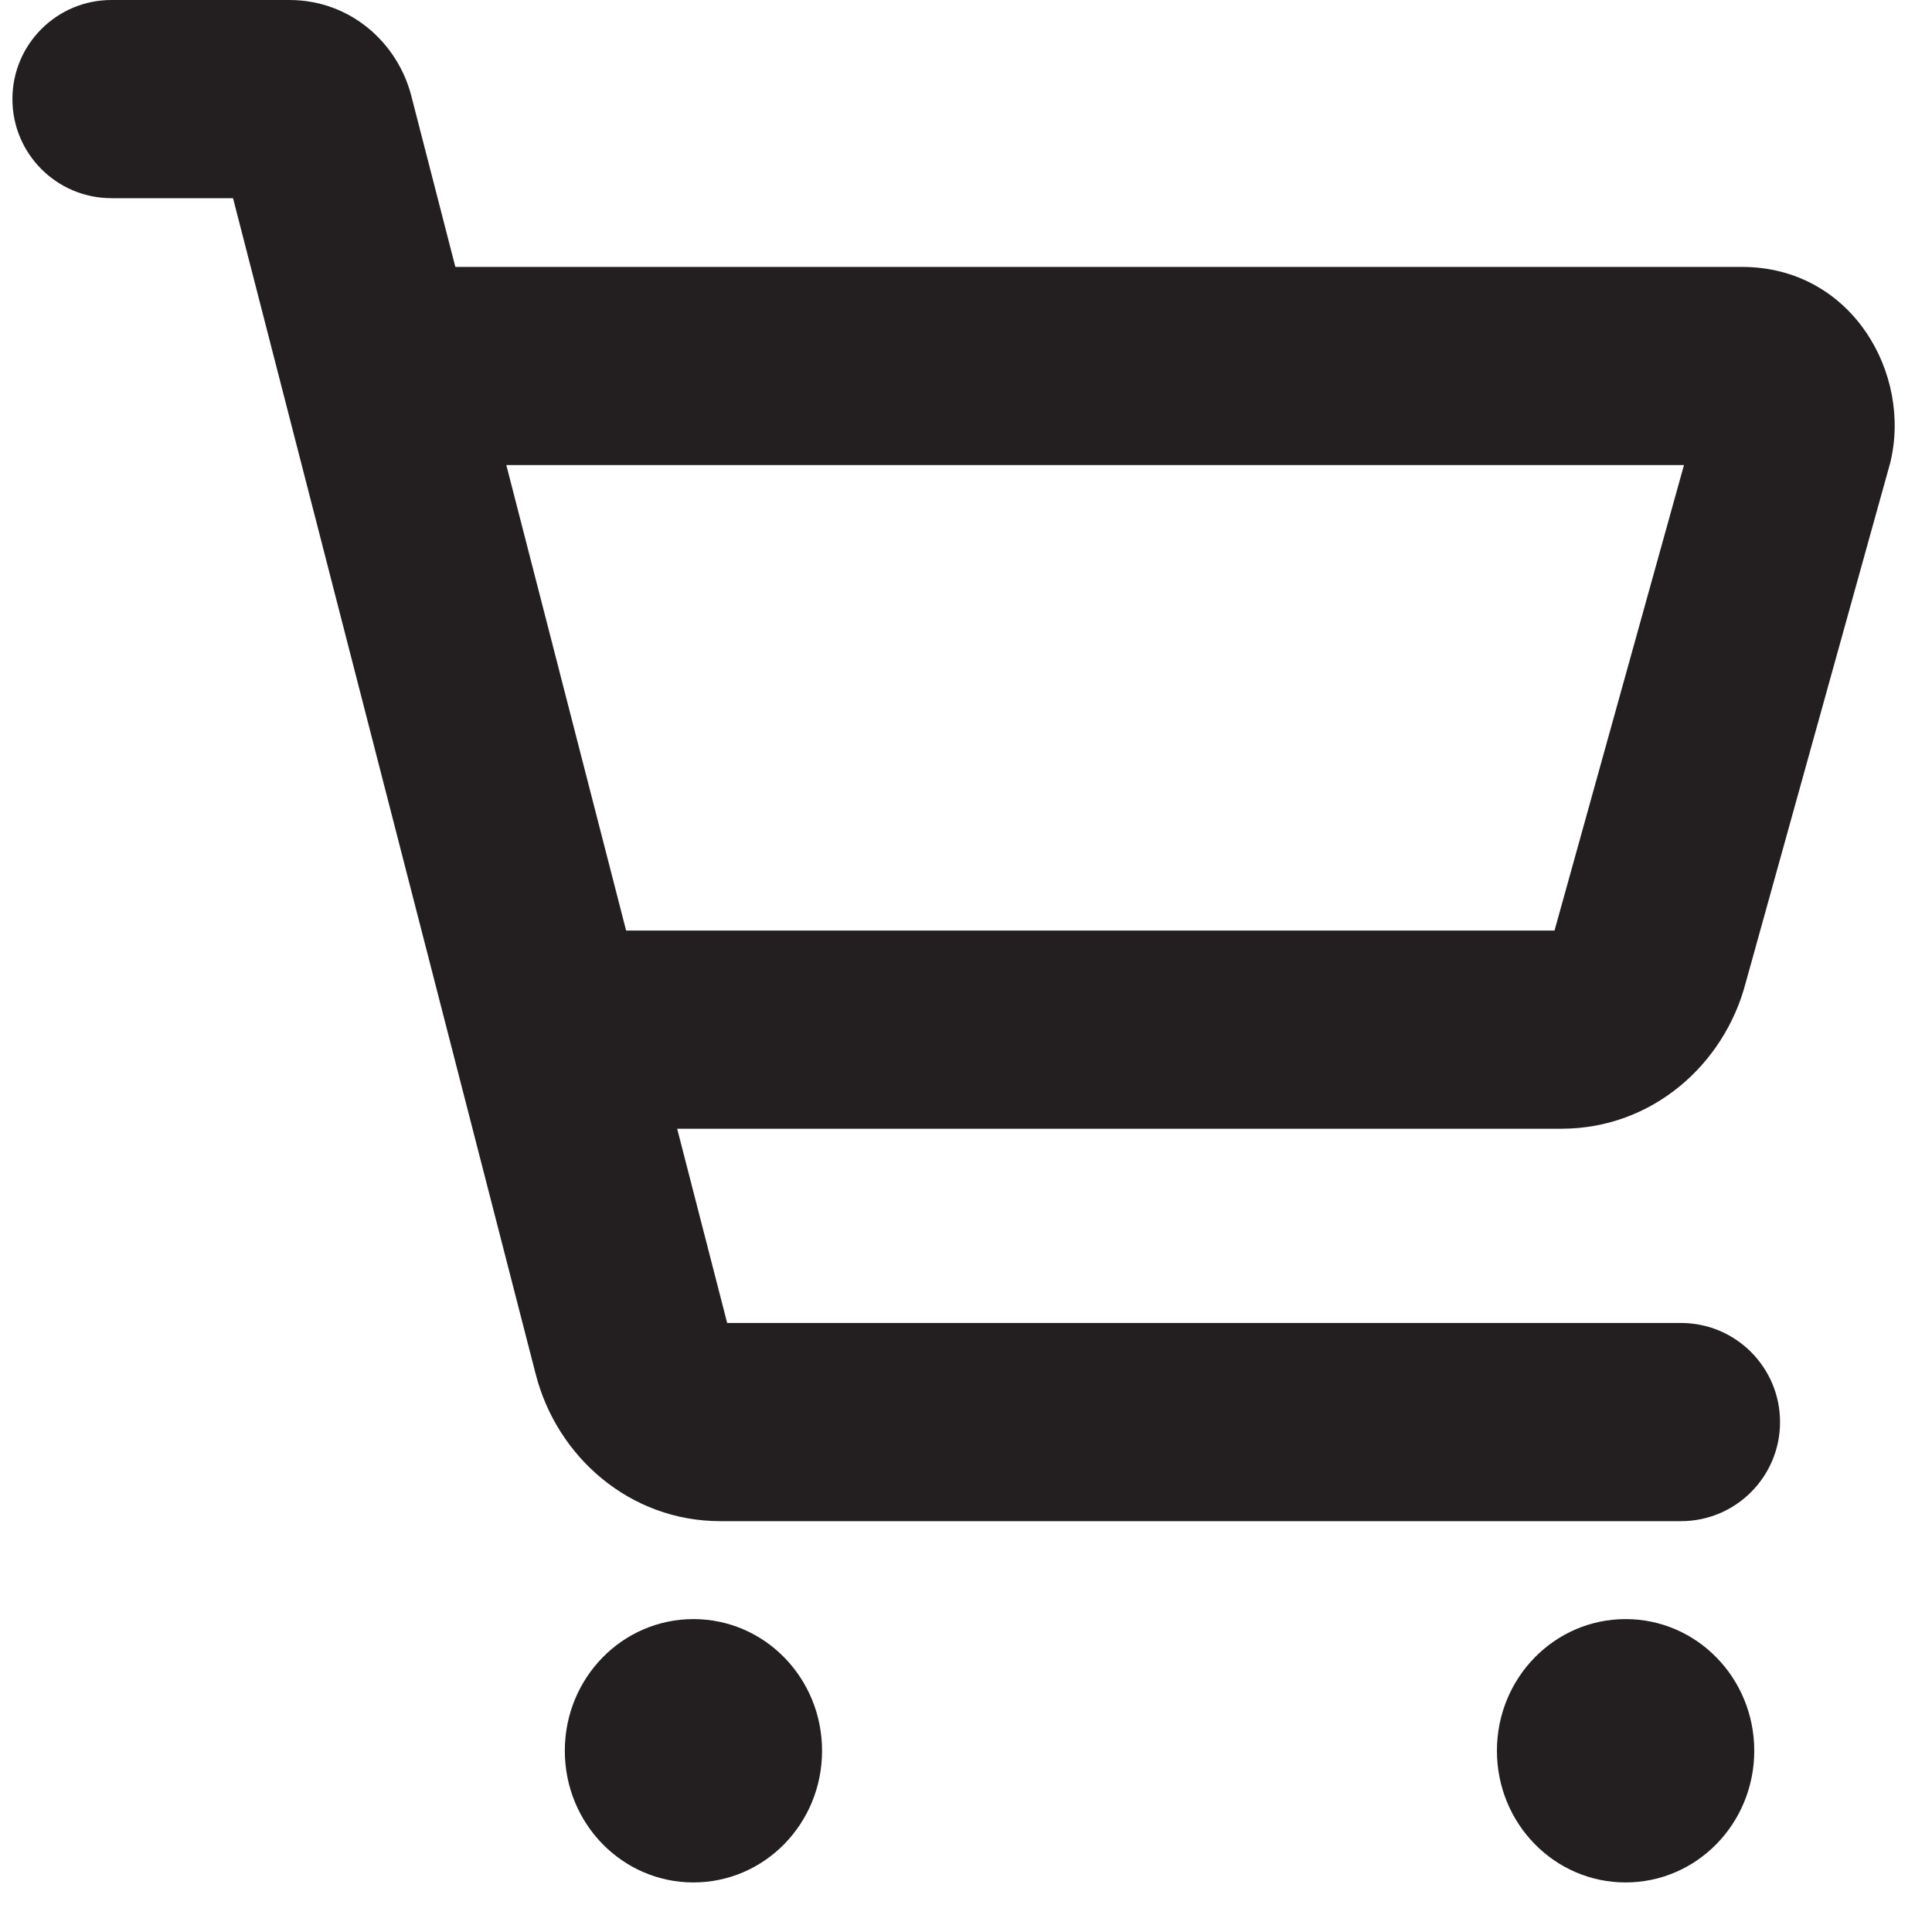 <svg width="26" height="26" viewBox="0 0 26 26" fill="none" xmlns="http://www.w3.org/2000/svg">
<path fill-rule="evenodd" clip-rule="evenodd" d="M0.167 1.333C0.167 0.597 0.764 0 1.5 0H3.893C4.718 0 5.351 0.579 5.534 1.286L6.128 3.592L23.442 3.592C24.921 3.592 25.737 5.032 25.436 6.236L25.431 6.253L23.493 13.225C23.205 14.328 22.232 15.19 21.013 15.19H9.113L9.786 17.804H22.622C23.358 17.804 23.955 18.401 23.955 19.138C23.955 19.874 23.358 20.471 22.622 20.471H9.693C8.476 20.471 7.492 19.604 7.209 18.491L7.208 18.488L3.136 2.667H1.5C0.764 2.667 0.167 2.07 0.167 1.333ZM8.426 12.523L6.814 6.259L22.662 6.259L20.92 12.523L8.426 12.523Z" fill="#231F20"/>
<path d="M9.332 21.789C8.375 21.789 7.601 22.581 7.601 23.561C7.601 24.541 8.375 25.333 9.332 25.333C10.29 25.333 11.063 24.541 11.063 23.561C11.063 22.581 10.29 21.789 9.332 21.789Z" fill="#231F20"/>
<path d="M21.877 21.789C20.919 21.789 20.145 22.581 20.145 23.561C20.145 24.541 20.919 25.333 21.877 25.333C22.834 25.333 23.608 24.541 23.608 23.561C23.608 22.581 22.834 21.789 21.877 21.789Z" fill="#231F20"/>
</svg>
